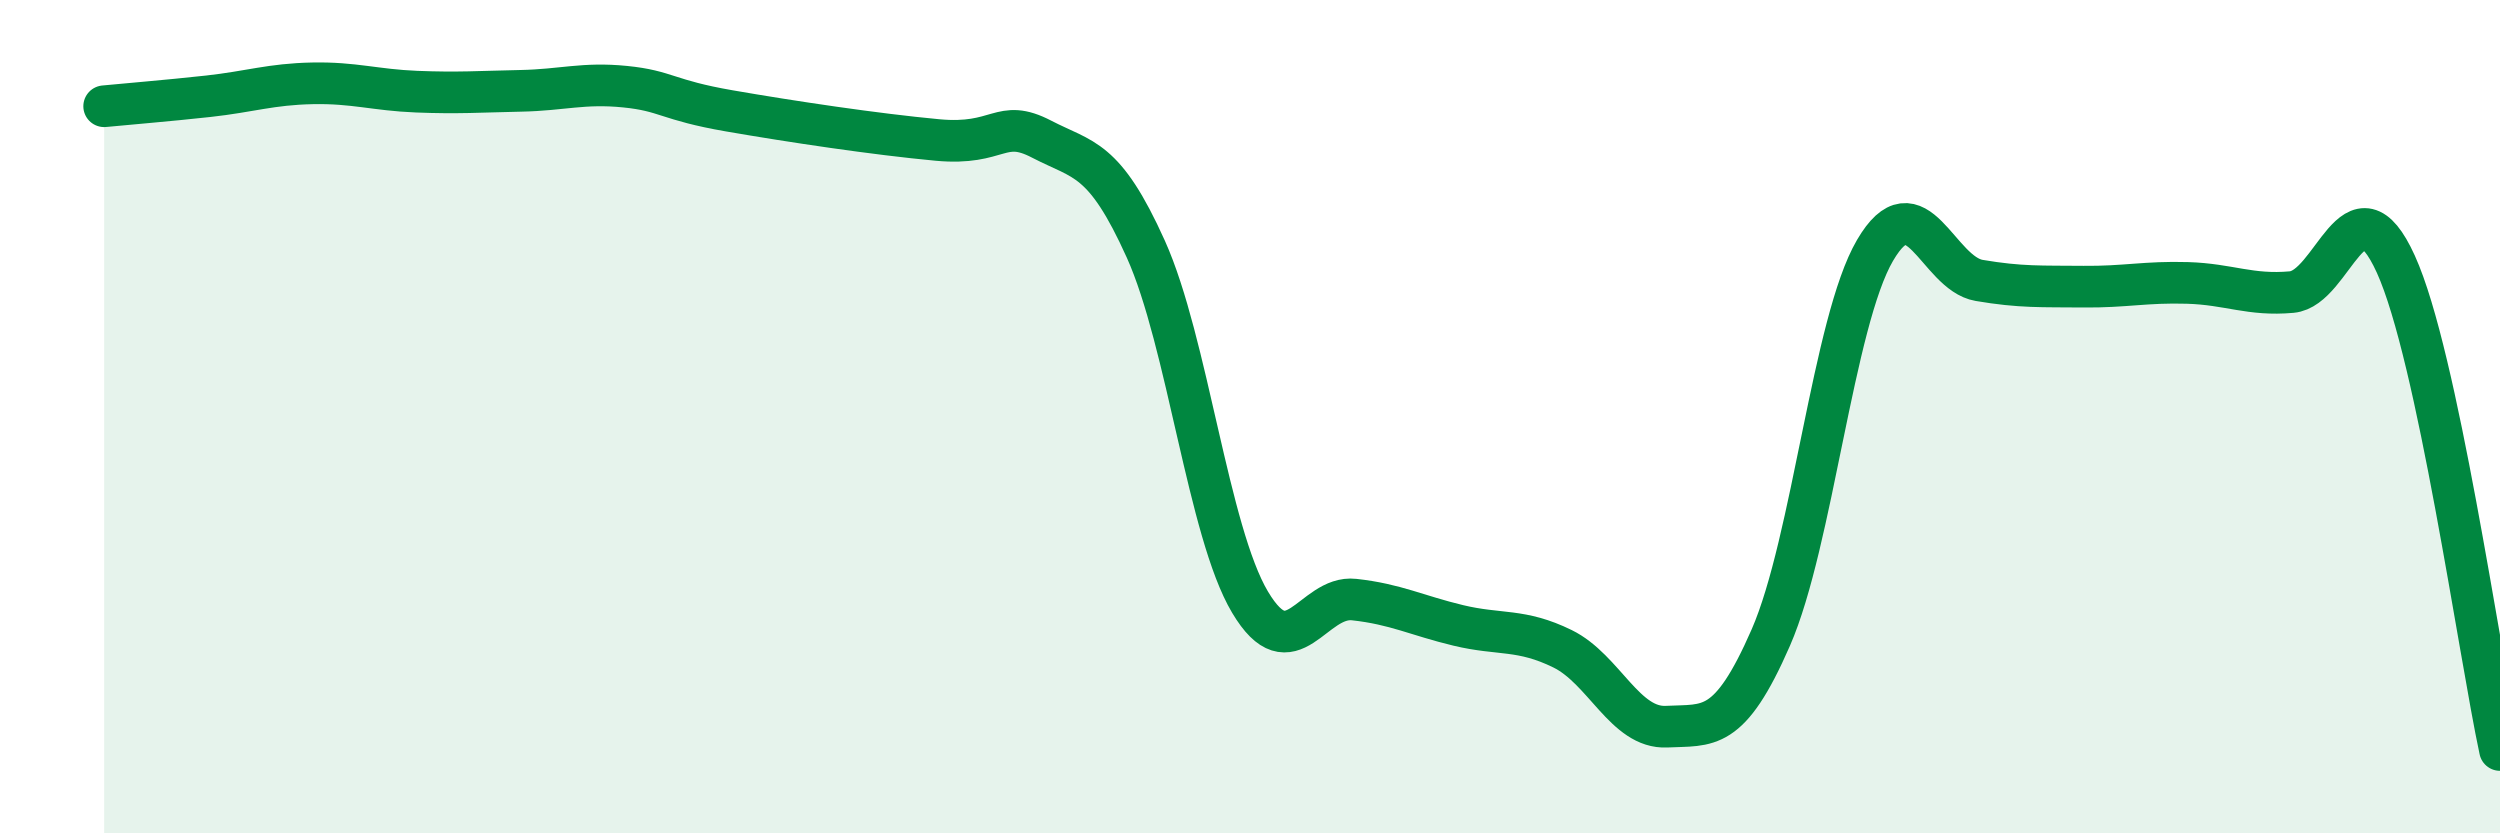 
    <svg width="60" height="20" viewBox="0 0 60 20" xmlns="http://www.w3.org/2000/svg">
      <path
        d="M 2.5,2.55 C 3,2.5 4,2.42 5,2.31 C 6,2.2 6.5,2.02 7.5,2 C 8.5,1.98 9,2.16 10,2.2 C 11,2.24 11.5,2.2 12.5,2.18 C 13.5,2.16 14,1.98 15,2.08 C 16,2.18 16,2.4 17.5,2.66 C 19,2.92 21,3.22 22.5,3.36 C 24,3.5 24,2.82 25,3.34 C 26,3.86 26.5,3.76 27.5,5.98 C 28.5,8.2 29,12.77 30,14.45 C 31,16.13 31.5,14.28 32.5,14.39 C 33.5,14.5 34,14.77 35,15.01 C 36,15.25 36.5,15.08 37.5,15.57 C 38.5,16.06 39,17.49 40,17.44 C 41,17.39 41.5,17.59 42.5,15.3 C 43.5,13.01 44,7.72 45,6.01 C 46,4.3 46.5,6.56 47.5,6.73 C 48.5,6.9 49,6.87 50,6.88 C 51,6.89 51.5,6.76 52.5,6.79 C 53.5,6.82 54,7.1 55,7.01 C 56,6.92 56.5,4.14 57.5,6.34 C 58.5,8.54 59.5,15.67 60,18L60 20L2.5 20Z"
        fill="#008740"
        opacity="0.1"
        stroke-linecap="round"
        stroke-linejoin="round"
      />
      <path
        d="M 2.5,2.55 C 3,2.5 4,2.42 5,2.31 C 6,2.2 6.5,2.02 7.5,2 C 8.5,1.98 9,2.16 10,2.2 C 11,2.24 11.5,2.2 12.5,2.18 C 13.5,2.16 14,1.98 15,2.08 C 16,2.18 16,2.4 17.5,2.66 C 19,2.92 21,3.22 22.5,3.36 C 24,3.5 24,2.82 25,3.34 C 26,3.86 26.5,3.76 27.5,5.98 C 28.5,8.2 29,12.77 30,14.45 C 31,16.13 31.5,14.28 32.5,14.39 C 33.5,14.5 34,14.77 35,15.01 C 36,15.25 36.5,15.08 37.5,15.57 C 38.5,16.06 39,17.49 40,17.44 C 41,17.39 41.5,17.59 42.5,15.3 C 43.5,13.01 44,7.72 45,6.01 C 46,4.3 46.5,6.56 47.5,6.73 C 48.5,6.9 49,6.87 50,6.88 C 51,6.89 51.5,6.76 52.5,6.79 C 53.5,6.82 54,7.1 55,7.01 C 56,6.92 56.5,4.14 57.5,6.34 C 58.5,8.54 59.5,15.67 60,18"
        stroke="#008740"
        stroke-width="1"
        fill="none"
        stroke-linecap="round"
        stroke-linejoin="round"
      />
    </svg>
  